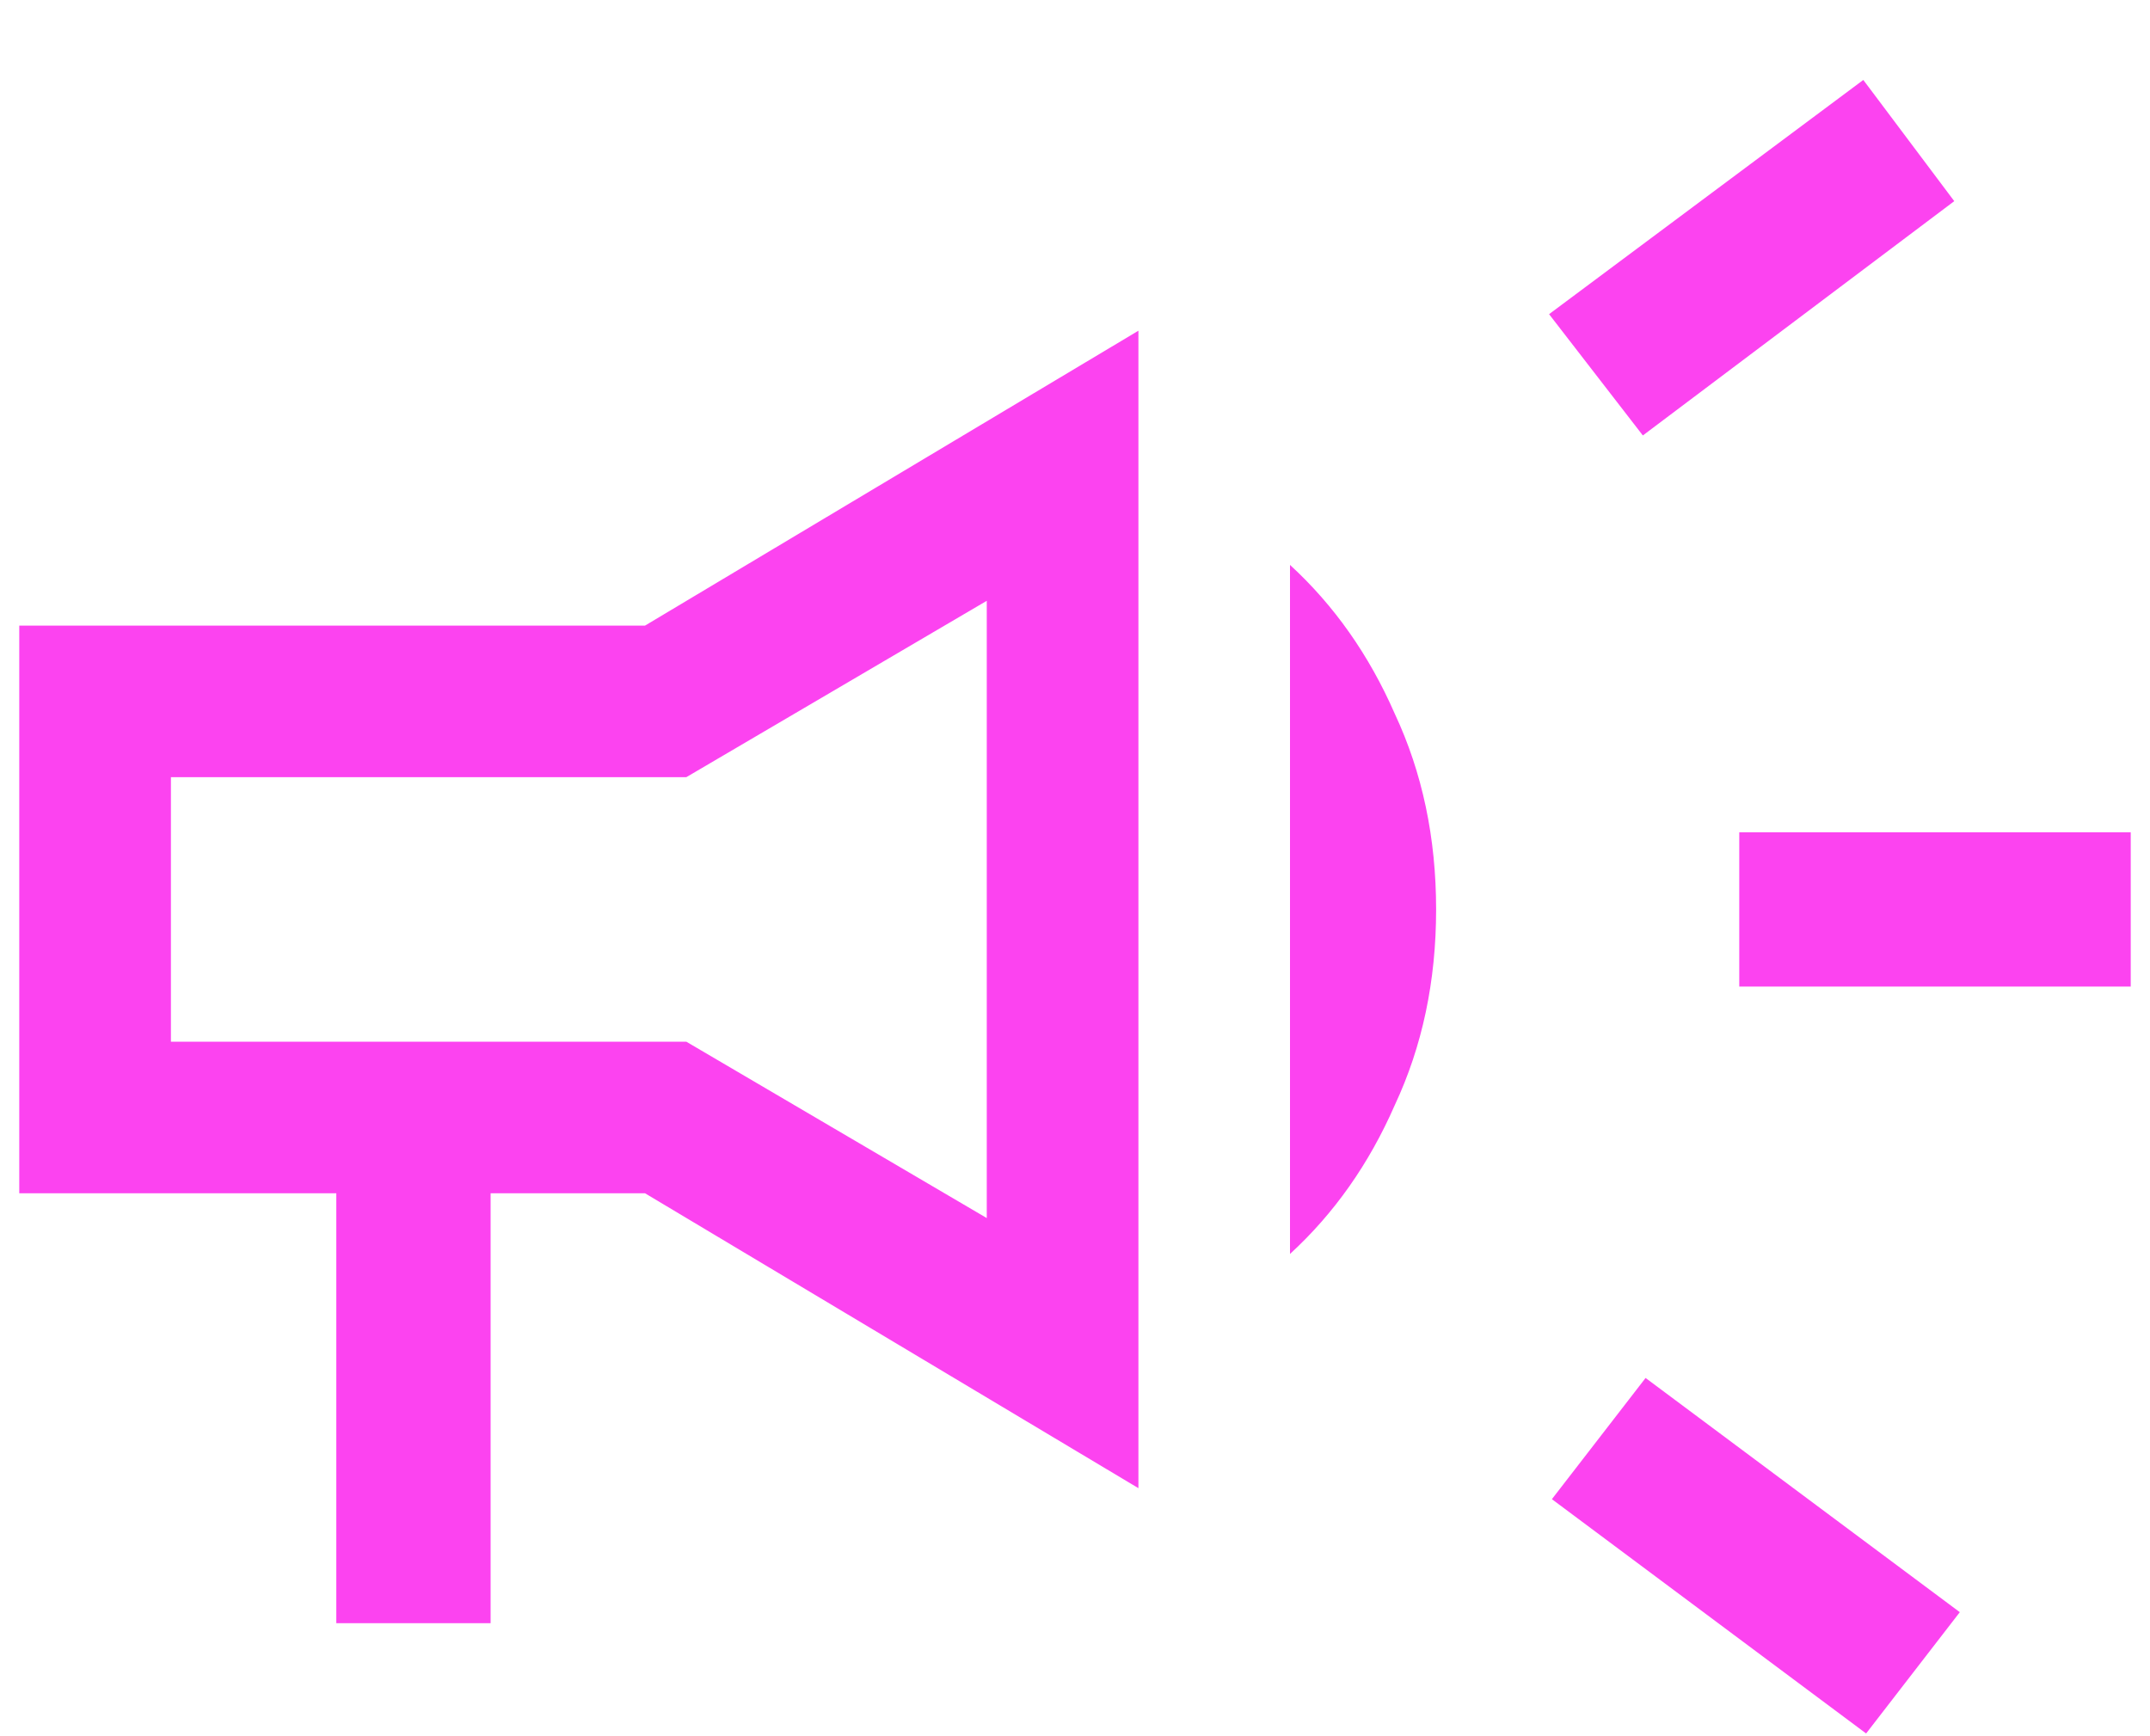 <svg width="26" height="21" viewBox="0 0 26 21" fill="none" xmlns="http://www.w3.org/2000/svg">
<path d="M21.033 11.933V10.067H25.767V11.933H21.033ZM22.567 20.967L18.767 18.133L19.9 16.667L23.7 19.5L22.567 20.967ZM19.867 5.267L18.733 3.8L22.533 0.967L23.633 2.433L19.867 5.267ZM4.067 19.633V14.433H0.233V7.567H7.8L13.767 4V18L7.8 14.433H5.933V19.633H4.067ZM11.933 14.733V7.267L8.3 9.4H2.067V12.6H8.3L11.933 14.733ZM15.6 15.167V6.833C16.133 7.322 16.556 7.922 16.867 8.633C17.2 9.344 17.367 10.133 17.367 11C17.367 11.867 17.2 12.656 16.867 13.367C16.556 14.078 16.133 14.678 15.6 15.167Z" fill="#FC43F0"/>
</svg>
